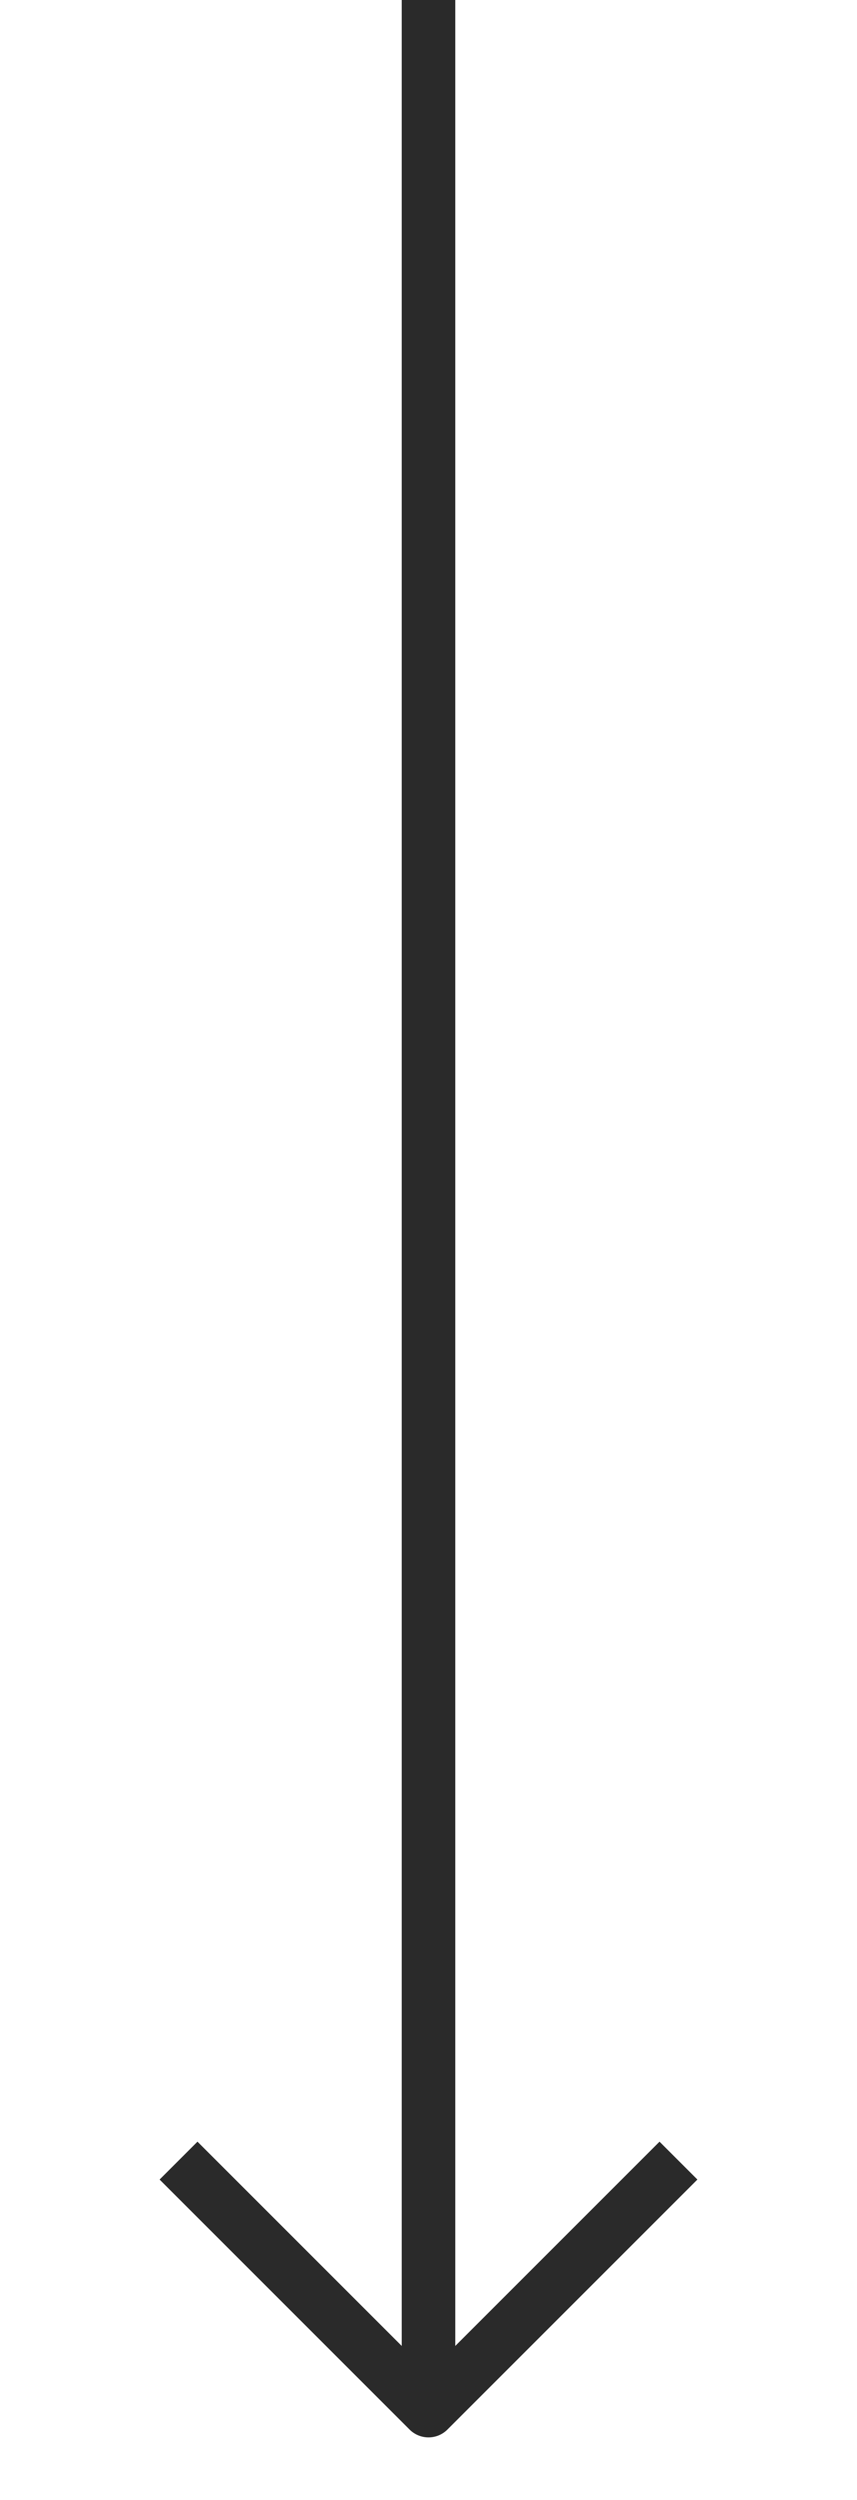 <svg width="24" height="70" viewBox="0 0 24 70" fill="none" xmlns="http://www.w3.org/2000/svg">
<g clip-path="url(#clip0_485_2868)">
<path d="M12 0L12 67" stroke="#2A2A2A" stroke-width="1.5"/>
<path d="M19 60.5L12 67.5L5 60.5" stroke="#2A2A2A" stroke-width="1.5" stroke-linejoin="round"/>
</g>
<defs>
<clipPath id="clip0_485_2868">
<rect width="70" height="24" fill="white" transform="translate(24) rotate(90)"/>
</clipPath>
</defs>
</svg>
